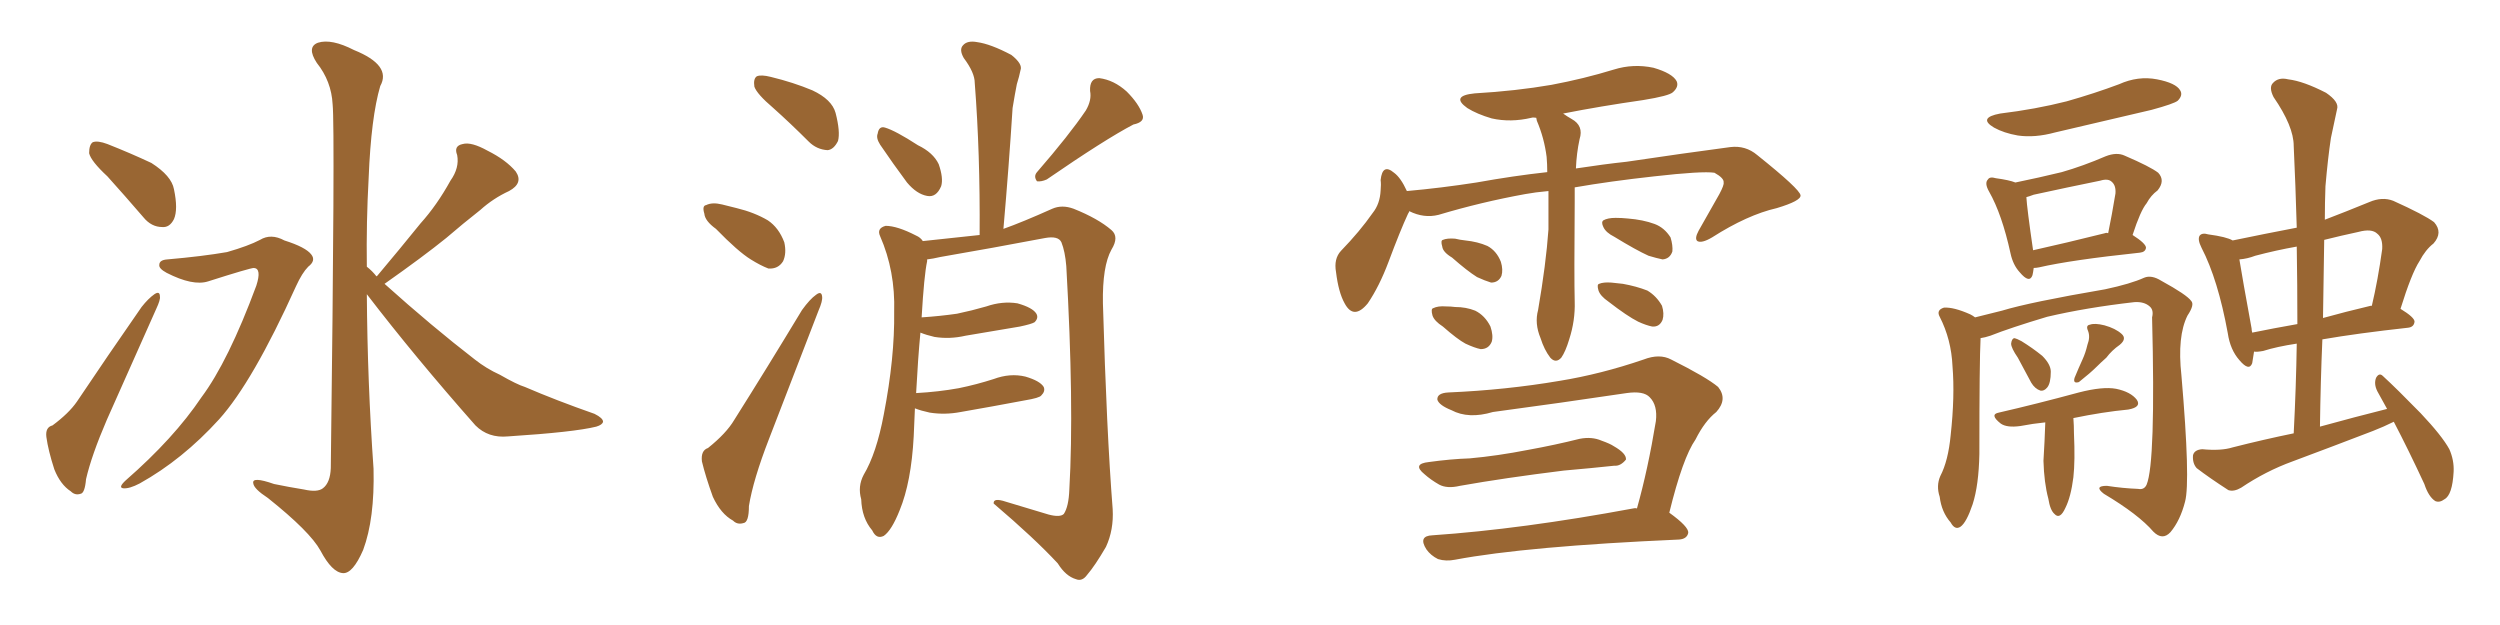 <svg xmlns="http://www.w3.org/2000/svg" xmlns:xlink="http://www.w3.org/1999/xlink" width="600" height="150"><path fill="#996633" padding="10" d="M25.78 42.33L25.78 42.33Q21.83 38.67 21.39 36.77L21.39 36.77Q21.39 34.72 22.27 34.13L22.27 34.13Q23.44 33.69 25.78 34.57L25.78 34.57Q31.35 36.77 36.33 39.11L36.33 39.11Q41.16 42.19 41.75 45.41L41.75 45.41Q42.77 50.24 41.75 52.59L41.75 52.59Q40.72 54.64 38.96 54.49L38.96 54.49Q36.33 54.49 34.42 52.15L34.42 52.15Q29.88 46.88 25.78 42.33ZM12.60 102.10L12.60 102.10Q16.55 99.17 18.46 96.39L18.46 96.39Q25.63 85.69 33.98 73.68L33.98 73.68Q35.60 71.63 37.06 70.61L37.06 70.61Q38.38 69.73 38.38 71.19L38.38 71.19Q38.53 71.92 37.50 74.12L37.50 74.12Q31.93 86.57 25.63 100.78L25.63 100.78Q21.97 109.28 20.65 114.99L20.65 114.99Q20.36 118.36 19.34 118.51L19.34 118.51Q18.02 118.95 16.99 117.92L16.99 117.92Q14.50 116.31 13.04 112.65L13.04 112.65Q11.57 108.11 11.13 104.88L11.13 104.88Q10.84 102.54 12.60 102.10ZM40.14 62.26L40.14 62.26Q48.63 61.52 54.49 60.50L54.49 60.50Q59.62 59.03 62.40 57.57L62.40 57.57Q65.04 55.96 68.26 57.71L68.26 57.71Q73.39 59.33 74.71 61.08L74.71 61.08Q75.88 62.55 73.97 64.01L73.97 64.01Q72.51 65.48 71.04 68.70L71.04 68.70Q60.64 91.70 52.59 100.63L52.59 100.63Q43.80 110.30 33.54 116.02L33.54 116.02Q31.05 117.33 29.59 117.19L29.59 117.19Q28.27 117.04 30.18 115.28L30.18 115.28Q41.75 105.18 48.34 95.36L48.34 95.36Q54.79 86.72 61.52 68.55L61.52 68.55Q62.84 64.45 60.94 64.31L60.94 64.31Q60.06 64.31 49.95 67.53L49.95 67.53Q46.29 68.70 39.99 65.48L39.99 65.48Q38.09 64.45 38.23 63.57L38.23 63.57Q38.23 62.40 40.14 62.26ZM90.38 66.36L90.38 66.36L90.38 66.36Q90.38 66.21 90.53 66.21L90.53 66.21Q95.95 59.77 100.93 53.61L100.93 53.61Q104.88 49.22 108.11 43.36L108.11 43.36Q110.30 40.28 109.72 37.21L109.72 37.21Q108.84 35.01 111.04 34.57L111.04 34.57Q113.09 33.98 117.04 36.18L117.04 36.18Q121.44 38.38 123.78 41.16L123.78 41.16Q125.68 43.95 122.17 45.85L122.17 45.85Q118.36 47.61 115.28 50.39L115.28 50.39Q111.18 53.61 107.08 57.13L107.08 57.13Q101.66 61.52 92.29 68.12L92.29 68.12Q103.71 78.37 113.96 86.28L113.96 86.28Q116.75 88.48 119.97 89.94L119.97 89.94Q124.07 92.29 125.98 92.87L125.98 92.87Q133.45 96.09 142.68 99.32L142.68 99.32Q144.73 100.34 144.73 101.22L144.73 101.22Q144.58 101.95 143.12 102.39L143.12 102.39Q137.84 103.71 121.88 104.74L121.88 104.74Q117.19 105.18 114.11 102.10L114.11 102.10Q99.61 85.69 88.04 70.61L88.04 70.61Q88.18 91.70 89.65 112.50L89.65 112.50Q89.94 124.51 87.16 131.98L87.16 131.98Q84.67 137.70 82.32 137.55L82.32 137.55Q79.69 137.40 76.90 132.13L76.90 132.13Q74.41 127.59 64.31 119.53L64.31 119.53Q60.94 117.33 60.79 116.02L60.79 116.02Q60.35 114.26 65.77 116.16L65.77 116.16Q69.29 116.89 72.95 117.48L72.95 117.48Q76.17 118.21 77.49 117.19L77.49 117.19Q79.25 115.87 79.39 112.35L79.39 112.35Q80.42 30.47 79.83 25.05L79.83 25.05Q79.54 19.48 76.03 15.09L76.03 15.09Q73.54 11.28 76.32 10.25L76.32 10.25Q79.54 9.23 84.96 12.01L84.96 12.01Q94.04 15.67 91.26 20.65L91.26 20.65Q89.06 28.13 88.48 42.63L88.48 42.63Q87.89 53.32 88.04 64.01L88.04 64.01Q89.36 65.04 90.38 66.36ZM185.60 25.93L185.60 25.93Q181.64 22.56 181.05 20.80L181.05 20.80Q180.76 18.90 181.64 18.31L181.64 18.31Q182.67 17.87 185.01 18.46L185.01 18.46Q190.43 19.78 194.97 21.68L194.97 21.68Q199.66 23.88 200.54 27.10L200.54 27.10Q201.71 31.64 201.12 33.84L201.12 33.84Q200.10 35.89 198.63 36.04L198.63 36.04Q196.00 35.89 194.09 33.98L194.09 33.98Q189.70 29.59 185.60 25.93ZM171.83 54.93L171.83 54.93Q169.19 53.03 169.04 51.27L169.04 51.27Q168.46 49.37 169.48 49.22L169.48 49.22Q170.95 48.49 173.29 49.07L173.29 49.07Q175.05 49.51 176.81 49.95L176.81 49.95Q181.05 50.98 184.28 52.88L184.28 52.88Q186.91 54.64 188.23 58.15L188.23 58.15Q188.82 60.79 187.94 62.70L187.94 62.70Q186.77 64.60 184.42 64.45L184.42 64.45Q182.52 63.72 180.18 62.26L180.18 62.26Q177.10 60.35 171.83 54.93ZM169.92 107.52L169.92 107.52Q174.32 104.00 176.22 100.78L176.22 100.78Q183.98 88.48 192.48 74.41L192.48 74.41Q194.38 71.78 195.85 70.75L195.85 70.75Q197.17 69.73 197.31 71.19L197.31 71.19Q197.46 72.22 196.44 74.56L196.44 74.56Q190.87 88.92 184.57 105.32L184.57 105.32Q180.76 115.14 179.74 121.44L179.74 121.44Q179.74 125.39 178.42 125.54L178.42 125.54Q176.95 125.98 175.93 124.95L175.93 124.95Q173.00 123.34 171.09 119.24L171.09 119.24Q169.34 114.40 168.46 110.74L168.46 110.74Q168.16 108.11 169.92 107.52ZM211.23 34.72L211.23 34.72Q210.21 33.11 210.64 32.08L210.64 32.08Q210.94 30.18 212.40 30.62L212.40 30.62Q214.89 31.35 220.31 34.86L220.31 34.86Q223.97 36.62 225.29 39.40L225.29 39.40Q226.46 42.77 225.88 44.68L225.88 44.68Q224.71 47.46 222.51 47.02L222.51 47.02Q220.02 46.58 217.68 43.80L217.68 43.80Q214.31 39.26 211.23 34.72ZM260.60 26.51L260.60 26.51Q262.06 24.02 261.62 21.83L261.62 21.83Q261.47 18.75 263.82 18.75L263.82 18.75Q267.33 19.19 270.41 21.97L270.41 21.97Q273.34 24.90 274.22 27.54L274.22 27.54Q274.80 29.30 272.02 29.88L272.02 29.88Q265.28 33.40 251.22 43.07L251.22 43.07Q249.90 43.65 248.88 43.51L248.88 43.51Q248.00 42.33 248.88 41.31L248.88 41.31Q256.64 32.37 260.60 26.51ZM219.58 98.00L219.58 98.00L219.58 98.00Q219.43 101.22 219.29 104.74L219.29 104.74Q218.70 115.72 215.92 122.46L215.92 122.46Q214.01 127.29 212.11 128.61L212.11 128.61Q210.35 129.49 209.33 127.29L209.33 127.29Q206.84 124.37 206.69 119.82L206.69 119.82Q205.81 116.75 207.28 113.96L207.28 113.96Q210.35 108.84 212.11 99.46L212.11 99.46Q214.75 85.84 214.60 74.85L214.60 74.85Q214.89 65.04 211.23 56.69L211.23 56.69Q210.35 54.79 212.55 54.20L212.55 54.20Q215.33 54.20 219.87 56.54L219.87 56.54Q220.90 56.98 221.48 57.86L221.48 57.86Q229.69 56.98 235.11 56.40L235.11 56.40Q235.25 36.77 233.94 19.92L233.94 19.92Q233.94 17.43 231.30 13.92L231.30 13.92Q230.13 11.87 231.15 10.84L231.15 10.84Q232.18 9.67 234.52 10.11L234.52 10.11Q237.74 10.55 242.72 13.18L242.72 13.18Q245.51 15.38 244.92 16.85L244.92 16.85Q244.63 18.31 244.04 20.21L244.04 20.21Q243.60 22.41 243.02 25.93L243.02 25.93Q242.14 39.84 240.82 54.93L240.82 54.93Q245.36 53.32 252.54 50.10L252.54 50.10Q254.88 49.07 257.67 50.10L257.67 50.10Q263.53 52.44 266.75 55.22L266.75 55.22Q268.65 56.84 266.75 59.91L266.75 59.91Q264.55 63.87 264.70 72.80L264.70 72.80Q265.58 103.56 267.04 122.17L267.04 122.17Q267.33 127.15 265.43 131.25L265.43 131.25Q262.79 135.79 260.89 137.99L260.89 137.99Q259.72 139.60 258.25 139.01L258.25 139.01Q255.76 138.28 253.86 135.21L253.86 135.21Q248.29 129.20 238.48 120.85L238.48 120.85Q238.33 119.38 241.41 120.41L241.41 120.41Q246.68 122.02 251.66 123.49L251.66 123.49Q254.44 124.22 255.32 123.34L255.32 123.34Q256.49 121.58 256.64 117.48L256.64 117.48Q257.81 97.27 255.91 63.87L255.91 63.87Q255.62 60.35 254.74 58.15L254.74 58.15Q254.00 56.54 250.78 57.13L250.78 57.13Q238.48 59.47 225.73 61.67L225.73 61.67Q223.83 62.11 222.51 62.26L222.51 62.26Q222.51 62.55 222.51 62.70L222.51 62.70Q221.78 66.06 221.19 76.17L221.19 76.17Q225.59 75.88 229.69 75.29L229.69 75.29Q233.20 74.56 236.72 73.54L236.72 73.54Q240.53 72.22 244.19 72.80L244.19 72.80Q247.85 73.83 248.73 75.29L248.73 75.29Q249.32 76.32 248.29 77.34L248.29 77.34Q247.56 77.78 244.78 78.37L244.78 78.37Q238.04 79.54 231.74 80.57L231.74 80.57Q227.93 81.45 224.27 80.86L224.27 80.86Q222.36 80.42 220.90 79.83L220.90 79.83Q220.31 85.99 219.87 94.34L219.87 94.34Q225.29 94.04 230.13 93.16L230.13 93.16Q234.38 92.29 238.48 90.97L238.48 90.97Q242.43 89.50 246.09 90.38L246.09 90.38Q249.61 91.41 250.49 92.87L250.49 92.87Q250.93 93.90 249.90 94.92L249.90 94.92Q249.46 95.51 245.95 96.09L245.95 96.09Q238.18 97.56 230.57 98.88L230.57 98.88Q226.76 99.61 223.10 99.02L223.10 99.02Q221.04 98.58 219.58 98.00ZM371.63 45.85L371.63 45.85Q368.41 46.14 366.06 46.58L366.06 46.58Q355.52 48.49 345.26 51.56L345.26 51.56Q341.75 52.44 338.23 50.68L338.23 50.68Q338.09 51.12 337.94 51.27L337.94 51.27Q336.04 55.37 333.25 62.84L333.25 62.84Q331.05 68.70 328.27 72.80L328.27 72.80Q324.90 76.90 322.71 72.80L322.71 72.80Q321.24 70.17 320.65 65.33L320.65 65.33Q320.07 62.11 321.83 60.21L321.83 60.21Q326.37 55.52 329.44 51.12L329.44 51.12Q331.20 48.93 331.35 45.70L331.35 45.70Q331.49 44.24 331.35 43.21L331.35 43.21Q331.79 39.11 334.57 41.46L334.57 41.46Q336.18 42.63 337.65 45.85L337.65 45.85Q345.85 45.12 354.35 43.80L354.35 43.80Q363.28 42.19 371.34 41.31L371.34 41.31Q371.34 39.40 371.19 37.65L371.19 37.65Q370.61 33.11 368.85 29.00L368.85 29.00Q368.70 28.42 368.70 28.27L368.70 28.27Q367.97 28.13 367.53 28.27L367.53 28.27Q362.55 29.44 358.01 28.42L358.01 28.42Q354.49 27.39 352.15 25.93L352.15 25.93Q348.05 23.00 353.91 22.41L353.91 22.41Q363.87 21.83 372.36 20.36L372.36 20.36Q380.13 18.90 387.30 16.70L387.30 16.70Q391.99 15.23 396.83 16.26L396.83 16.26Q401.37 17.58 402.39 19.48L402.39 19.48Q402.98 20.80 401.51 22.12L401.51 22.12Q400.63 23.00 394.34 24.02L394.34 24.02Q384.08 25.49 375.15 27.25L375.15 27.25Q376.17 27.98 377.20 28.56L377.20 28.56Q380.13 30.18 379.10 33.40L379.10 33.40Q378.37 36.77 378.22 40.43L378.22 40.43Q384.96 39.40 390.38 38.82L390.38 38.82Q404.15 36.77 415.28 35.30L415.28 35.30Q418.95 34.86 421.73 37.21L421.73 37.21Q431.98 45.41 432.13 46.88L432.13 46.88Q432.28 48.19 426.42 49.95L426.42 49.95Q419.38 51.56 410.89 56.98L410.89 56.98Q408.40 58.45 407.37 57.86L407.37 57.86Q406.64 57.28 407.67 55.37L407.67 55.37Q410.30 50.68 412.65 46.58L412.65 46.58Q413.82 44.38 413.67 43.80L413.67 43.80Q413.82 42.77 411.47 41.46L411.47 41.46Q408.54 41.02 396.97 42.33L396.97 42.33Q386.28 43.51 377.93 44.97L377.93 44.97Q377.93 46.58 377.93 48.34L377.93 48.34Q377.78 66.50 377.93 72.36L377.93 72.36Q378.08 76.90 376.61 81.45L376.61 81.45Q375.73 84.38 374.71 85.84L374.71 85.84Q373.39 87.30 372.07 85.84L372.07 85.84Q370.61 83.94 369.73 81.15L369.73 81.15Q368.26 77.64 369.14 74.41L369.14 74.41Q371.04 63.43 371.63 55.08L371.63 55.08Q371.63 50.39 371.63 45.85ZM348.49 61.82L348.49 61.82Q346.29 60.50 346.14 59.18L346.14 59.18Q345.70 57.71 346.29 57.57L346.29 57.57Q347.31 57.13 349.22 57.28L349.22 57.28Q350.39 57.57 351.71 57.71L351.71 57.71Q354.64 58.01 356.98 59.03L356.98 59.03Q359.18 60.21 360.21 62.84L360.21 62.84Q360.79 64.75 360.35 66.21L360.35 66.21Q359.62 67.82 357.86 67.82L357.86 67.82Q356.40 67.38 354.49 66.50L354.49 66.50Q352.15 65.04 348.49 61.82ZM346.29 78.37L346.29 78.37Q344.24 77.05 343.80 75.73L343.80 75.73Q343.36 74.12 343.95 73.97L343.95 73.97Q345.12 73.39 347.02 73.54L347.02 73.54Q348.19 73.54 349.22 73.68L349.22 73.68Q351.86 73.68 354.05 74.56L354.05 74.56Q356.40 75.73 357.71 78.37L357.71 78.37Q358.45 80.57 358.01 82.03L358.01 82.03Q357.28 83.79 355.37 83.79L355.37 83.79Q353.91 83.50 351.71 82.47L351.71 82.47Q349.80 81.45 346.29 78.37ZM387.45 56.84L387.45 56.84Q385.40 55.81 384.81 54.49L384.81 54.49Q384.23 53.32 384.81 52.88L384.81 52.88Q385.84 52.29 387.74 52.29L387.74 52.29Q389.21 52.29 390.67 52.44L390.67 52.44Q394.34 52.73 397.12 53.76L397.12 53.76Q399.46 54.64 400.93 56.98L400.93 56.98Q401.51 58.89 401.37 60.35L401.37 60.35Q400.78 62.11 399.02 62.26L399.02 62.26Q397.56 61.96 395.65 61.38L395.65 61.38Q392.72 60.06 387.45 56.84ZM385.99 72.36L385.99 72.36Q384.08 71.04 383.64 69.73L383.64 69.73Q383.20 68.26 383.79 68.12L383.79 68.12Q384.81 67.68 386.72 67.82L386.72 67.82Q388.04 67.97 389.50 68.12L389.50 68.12Q392.72 68.70 395.36 69.73L395.36 69.73Q397.56 71.04 398.88 73.39L398.88 73.39Q399.46 75.29 399.02 76.76L399.02 76.76Q398.29 78.52 396.53 78.37L396.53 78.37Q395.07 78.08 393.16 77.20L393.16 77.20Q390.53 75.88 385.99 72.36ZM342.92 110.89L342.92 110.89Q348.19 110.16 352.73 110.01L352.73 110.01Q359.33 109.42 366.80 107.96L366.80 107.96Q373.24 106.79 379.10 105.32L379.10 105.32Q382.03 104.74 384.38 105.76L384.38 105.76Q386.43 106.49 387.30 107.08L387.30 107.08Q390.38 108.84 390.23 110.30L390.23 110.30Q388.92 111.91 387.45 111.77L387.45 111.77Q382.03 112.35 375.29 112.94L375.29 112.94Q361.08 114.70 350.39 116.60L350.39 116.60Q347.31 117.33 345.41 116.31L345.41 116.31Q343.36 115.14 341.89 113.82L341.89 113.82Q338.82 111.33 342.92 110.89ZM392.87 122.02L392.87 122.02L392.87 122.02Q395.51 112.65 397.41 101.07L397.41 101.07Q397.85 97.27 395.95 95.36L395.95 95.36Q394.48 93.75 390.38 94.34L390.38 94.34Q374.71 96.68 358.30 98.88L358.30 98.88Q352.44 100.63 348.34 98.44L348.34 98.44Q345.41 97.27 344.97 95.95L344.97 95.95Q344.82 94.34 347.61 94.19L347.61 94.19Q361.38 93.60 374.27 91.41L374.27 91.41Q384.23 89.79 394.48 86.28L394.48 86.28Q398.29 84.81 401.07 86.28L401.07 86.28Q409.57 90.53 412.35 92.87L412.35 92.87Q414.70 95.80 411.91 98.88L411.91 98.88Q409.13 101.07 406.93 105.47L406.93 105.47Q403.86 109.86 400.63 123.05L400.63 123.05Q405.32 126.42 405.18 127.88L405.18 127.88Q404.88 129.35 402.98 129.49L402.98 129.49Q366.36 131.10 349.22 134.33L349.22 134.33Q347.02 134.77 345.12 134.18L345.12 134.18Q343.36 133.30 342.33 131.84L342.33 131.84Q340.28 128.61 343.80 128.47L343.80 128.47Q365.19 127.00 391.99 122.02L391.99 122.02Q392.43 121.88 392.87 122.02ZM574.51 101.22L574.51 101.22Q572.17 102.39 569.53 103.42L569.53 103.42Q560.01 107.08 550.20 110.74L550.20 110.74Q543.75 113.09 537.89 117.04L537.89 117.04Q536.13 118.07 534.81 117.63L534.81 117.63Q530.27 114.70 527.20 112.35L527.20 112.35Q526.17 111.18 526.32 109.28L526.32 109.28Q526.61 107.96 528.52 107.81L528.52 107.81Q533.06 108.25 535.84 107.37L535.84 107.37Q543.31 105.47 550.49 104.00L550.49 104.00Q551.07 92.72 551.22 82.47L551.22 82.47Q546.39 83.20 543.16 84.23L543.16 84.23Q541.55 84.52 540.97 84.38L540.97 84.38Q540.67 86.13 540.53 87.16L540.53 87.16Q539.79 89.21 537.45 86.43L537.45 86.43Q535.25 83.94 534.67 79.98L534.67 79.98Q532.32 67.09 528.37 59.47L528.37 59.47Q527.34 57.42 527.93 56.54L527.93 56.54Q528.52 55.81 529.98 56.25L529.98 56.25Q534.38 56.84 535.84 57.71L535.84 57.71Q543.60 56.10 551.22 54.64L551.22 54.64Q550.93 44.38 550.49 35.01L550.49 35.01Q550.49 30.32 545.65 23.29L545.65 23.29Q544.48 20.95 545.51 19.92L545.51 19.92Q546.83 18.46 549.17 19.04L549.17 19.04Q552.83 19.48 558.25 22.27L558.25 22.27Q561.47 24.46 560.89 26.22L560.89 26.22Q560.30 29.15 559.42 33.11L559.42 33.11Q558.69 37.94 558.11 44.68L558.11 44.68Q557.96 48.63 557.96 52.73L557.96 52.73Q562.94 50.83 568.65 48.49L568.65 48.49Q571.73 47.17 574.37 48.19L574.37 48.19Q581.84 51.56 584.18 53.32L584.18 53.32Q586.38 55.81 584.03 58.45L584.03 58.45Q582.13 59.91 580.66 62.70L580.66 62.70Q578.76 65.63 576.12 74.12L576.12 74.12Q579.49 76.17 579.49 77.20L579.49 77.20Q579.35 78.52 577.88 78.66L577.88 78.66Q565.87 79.98 557.37 81.45L557.37 81.45Q556.93 91.70 556.79 102.39L556.79 102.39Q565.28 100.05 572.90 98.14L572.90 98.14Q571.58 95.80 570.56 93.90L570.56 93.90Q569.68 92.14 570.26 90.67L570.26 90.67Q571.00 89.36 571.88 90.23L571.88 90.23Q575.24 93.31 580.96 99.17L580.96 99.17Q586.08 104.59 587.84 107.81L587.84 107.81Q589.01 110.45 588.87 113.23L588.87 113.23Q588.57 118.80 586.67 119.82L586.67 119.82Q585.50 120.70 584.47 120.26L584.47 120.26Q582.86 119.24 581.84 116.16L581.84 116.16Q578.03 107.96 574.51 101.22ZM551.37 77.78L551.37 77.78Q551.37 68.12 551.22 59.18L551.22 59.18Q546.24 60.06 541.26 61.38L541.26 61.38Q539.36 62.11 537.45 62.26L537.45 62.26Q538.18 66.80 540.38 78.81L540.38 78.81Q540.38 79.25 540.53 79.83L540.53 79.83Q545.51 78.81 551.37 77.78ZM557.81 57.57L557.81 57.57Q557.67 66.65 557.52 76.32L557.52 76.32Q562.79 74.85 568.95 73.39L568.95 73.39Q569.09 73.39 569.24 73.39L569.24 73.39Q570.70 67.24 571.73 59.77L571.73 59.77Q571.88 57.13 570.56 56.10L570.56 56.10Q569.24 54.79 566.02 55.66L566.02 55.66Q561.91 56.54 557.81 57.57ZM480.03 27.25L480.03 27.25Q488.53 26.22 496.00 24.32L496.00 24.32Q502.73 22.41 508.59 20.21L508.59 20.21Q513.13 18.16 517.68 19.04L517.68 19.04Q522.22 19.92 523.24 21.68L523.24 21.68Q523.97 22.85 522.66 24.17L522.66 24.17Q521.78 24.90 516.36 26.37L516.36 26.37Q504.64 29.15 493.21 31.79L493.21 31.79Q488.38 33.11 484.28 32.52L484.28 32.52Q480.91 31.93 478.56 30.62L478.56 30.62Q474.61 28.27 480.03 27.25ZM488.09 64.31L488.09 64.31Q487.94 65.48 487.79 66.06L487.79 66.06Q487.06 68.12 484.72 65.33L484.72 65.33Q483.11 63.57 482.52 60.79L482.52 60.79Q480.47 51.42 477.39 46.00L477.39 46.00Q476.22 43.95 477.10 43.07L477.10 43.07Q477.54 42.33 479.00 42.77L479.00 42.77Q482.23 43.21 483.69 43.80L483.69 43.80Q489.40 42.63 494.82 41.31L494.82 41.31Q499.95 39.84 505.37 37.50L505.37 37.50Q508.01 36.47 509.91 37.35L509.91 37.35Q516.06 39.99 517.97 41.46L517.97 41.46Q519.73 43.36 517.82 45.70L517.82 45.70Q516.21 46.88 515.19 48.78L515.19 48.78Q513.72 50.54 511.82 56.40L511.82 56.40Q515.04 58.45 515.04 59.47L515.04 59.47Q514.89 60.50 513.57 60.64L513.57 60.64Q497.02 62.40 489.40 64.16L489.40 64.16Q488.67 64.31 488.09 64.31ZM505.22 55.96L505.22 55.96Q505.52 55.81 505.96 55.96L505.96 55.96Q506.84 51.71 507.71 46.44L507.71 46.44Q507.86 44.53 506.84 43.65L506.84 43.65Q505.96 42.77 504.05 43.36L504.05 43.36Q496.14 44.97 488.09 46.73L488.09 46.73Q486.91 47.17 486.33 47.31L486.33 47.31Q486.47 49.95 487.94 60.06L487.94 60.06Q495.85 58.30 505.22 55.96ZM475.34 81.15L475.34 81.15Q475.05 86.57 475.05 108.98L475.05 108.98Q474.90 116.46 473.44 121.00L473.44 121.00Q471.97 125.39 470.51 126.42L470.51 126.42Q469.19 127.29 468.16 125.39L468.16 125.39Q465.97 122.90 465.53 119.24L465.53 119.24Q464.65 116.60 465.67 114.26L465.67 114.26Q467.58 110.60 468.16 104.44L468.16 104.44Q469.19 95.07 468.60 87.89L468.60 87.89Q468.31 81.45 465.53 76.03L465.53 76.03Q464.65 74.41 466.55 73.83L466.55 73.83Q468.90 73.68 472.85 75.44L472.85 75.44Q473.44 75.73 474.02 76.17L474.02 76.17Q476.81 75.44 480.47 74.56L480.47 74.56Q487.21 72.51 505.22 69.43L505.22 69.43Q511.38 68.12 514.60 66.65L514.60 66.65Q516.36 65.92 518.70 67.38L518.70 67.38Q524.85 70.75 525.88 72.22L525.88 72.22Q526.76 73.10 525 75.73L525 75.73Q522.51 80.71 523.54 90.09L523.54 90.09Q525.73 115.58 524.41 120.41L524.41 120.41Q523.24 124.95 520.90 127.73L520.90 127.73Q518.99 129.79 516.80 127.59L516.80 127.59Q513.28 123.49 504.93 118.51L504.93 118.51Q502.44 116.60 505.66 116.60L505.66 116.60Q509.47 117.19 513.13 117.33L513.13 117.33Q514.60 117.63 515.19 116.31L515.19 116.31Q517.38 111.04 516.50 76.17L516.50 76.17Q516.94 74.41 515.92 73.54L515.92 73.54Q514.60 72.36 512.26 72.51L512.26 72.51Q500.68 73.83 491.31 76.03L491.31 76.03Q482.52 78.66 477.69 80.57L477.69 80.57Q476.37 81.01 475.34 81.15ZM484.28 85.84L484.28 85.84Q482.67 83.50 482.67 82.47L482.67 82.47Q482.81 81.30 483.40 81.15L483.40 81.15Q484.13 81.30 485.16 81.88L485.16 81.88Q487.79 83.50 490.14 85.40L490.14 85.40Q492.19 87.45 492.19 89.21L492.19 89.21Q492.19 91.99 491.31 93.02L491.31 93.02Q490.58 93.90 489.70 93.75L489.70 93.75Q488.38 93.31 487.50 91.85L487.50 91.85Q485.74 88.62 484.28 85.84ZM500.98 82.76L500.98 82.76Q501.71 80.86 501.12 79.39L501.12 79.39Q500.54 78.08 501.56 77.93L501.56 77.93Q502.73 77.49 505.08 78.08L505.08 78.08Q507.71 78.81 509.18 80.13L509.18 80.13Q510.50 81.30 508.74 82.76L508.74 82.76Q506.84 84.08 505.52 85.84L505.52 85.84Q504.20 87.01 503.17 88.04L503.17 88.04Q501.71 89.50 498.93 91.70L498.93 91.70Q497.46 92.14 497.90 90.67L497.90 90.67Q498.93 88.18 499.80 86.28L499.80 86.28Q500.54 84.67 500.98 82.76ZM490.87 101.37L490.87 101.37L490.87 101.37Q487.94 101.66 484.86 102.25L484.86 102.25Q481.64 102.69 480.18 101.66L480.18 101.66Q477.39 99.46 479.74 99.02L479.74 99.02Q488.67 96.97 498.93 94.19L498.93 94.19Q504.64 92.72 507.86 93.31L507.86 93.31Q511.38 94.04 512.84 95.95L512.84 95.95Q514.01 97.71 510.79 98.29L510.79 98.29Q504.64 98.88 497.61 100.34L497.61 100.34Q497.75 102.10 497.75 104.00L497.75 104.00Q498.05 110.60 497.61 114.55L497.61 114.55Q497.02 119.24 495.70 121.88L495.70 121.88Q494.38 124.80 493.07 123.34L493.07 123.34Q492.04 122.46 491.60 119.68L491.60 119.68Q490.58 115.87 490.43 110.60L490.43 110.60Q490.72 105.91 490.87 101.37Z"/></svg>